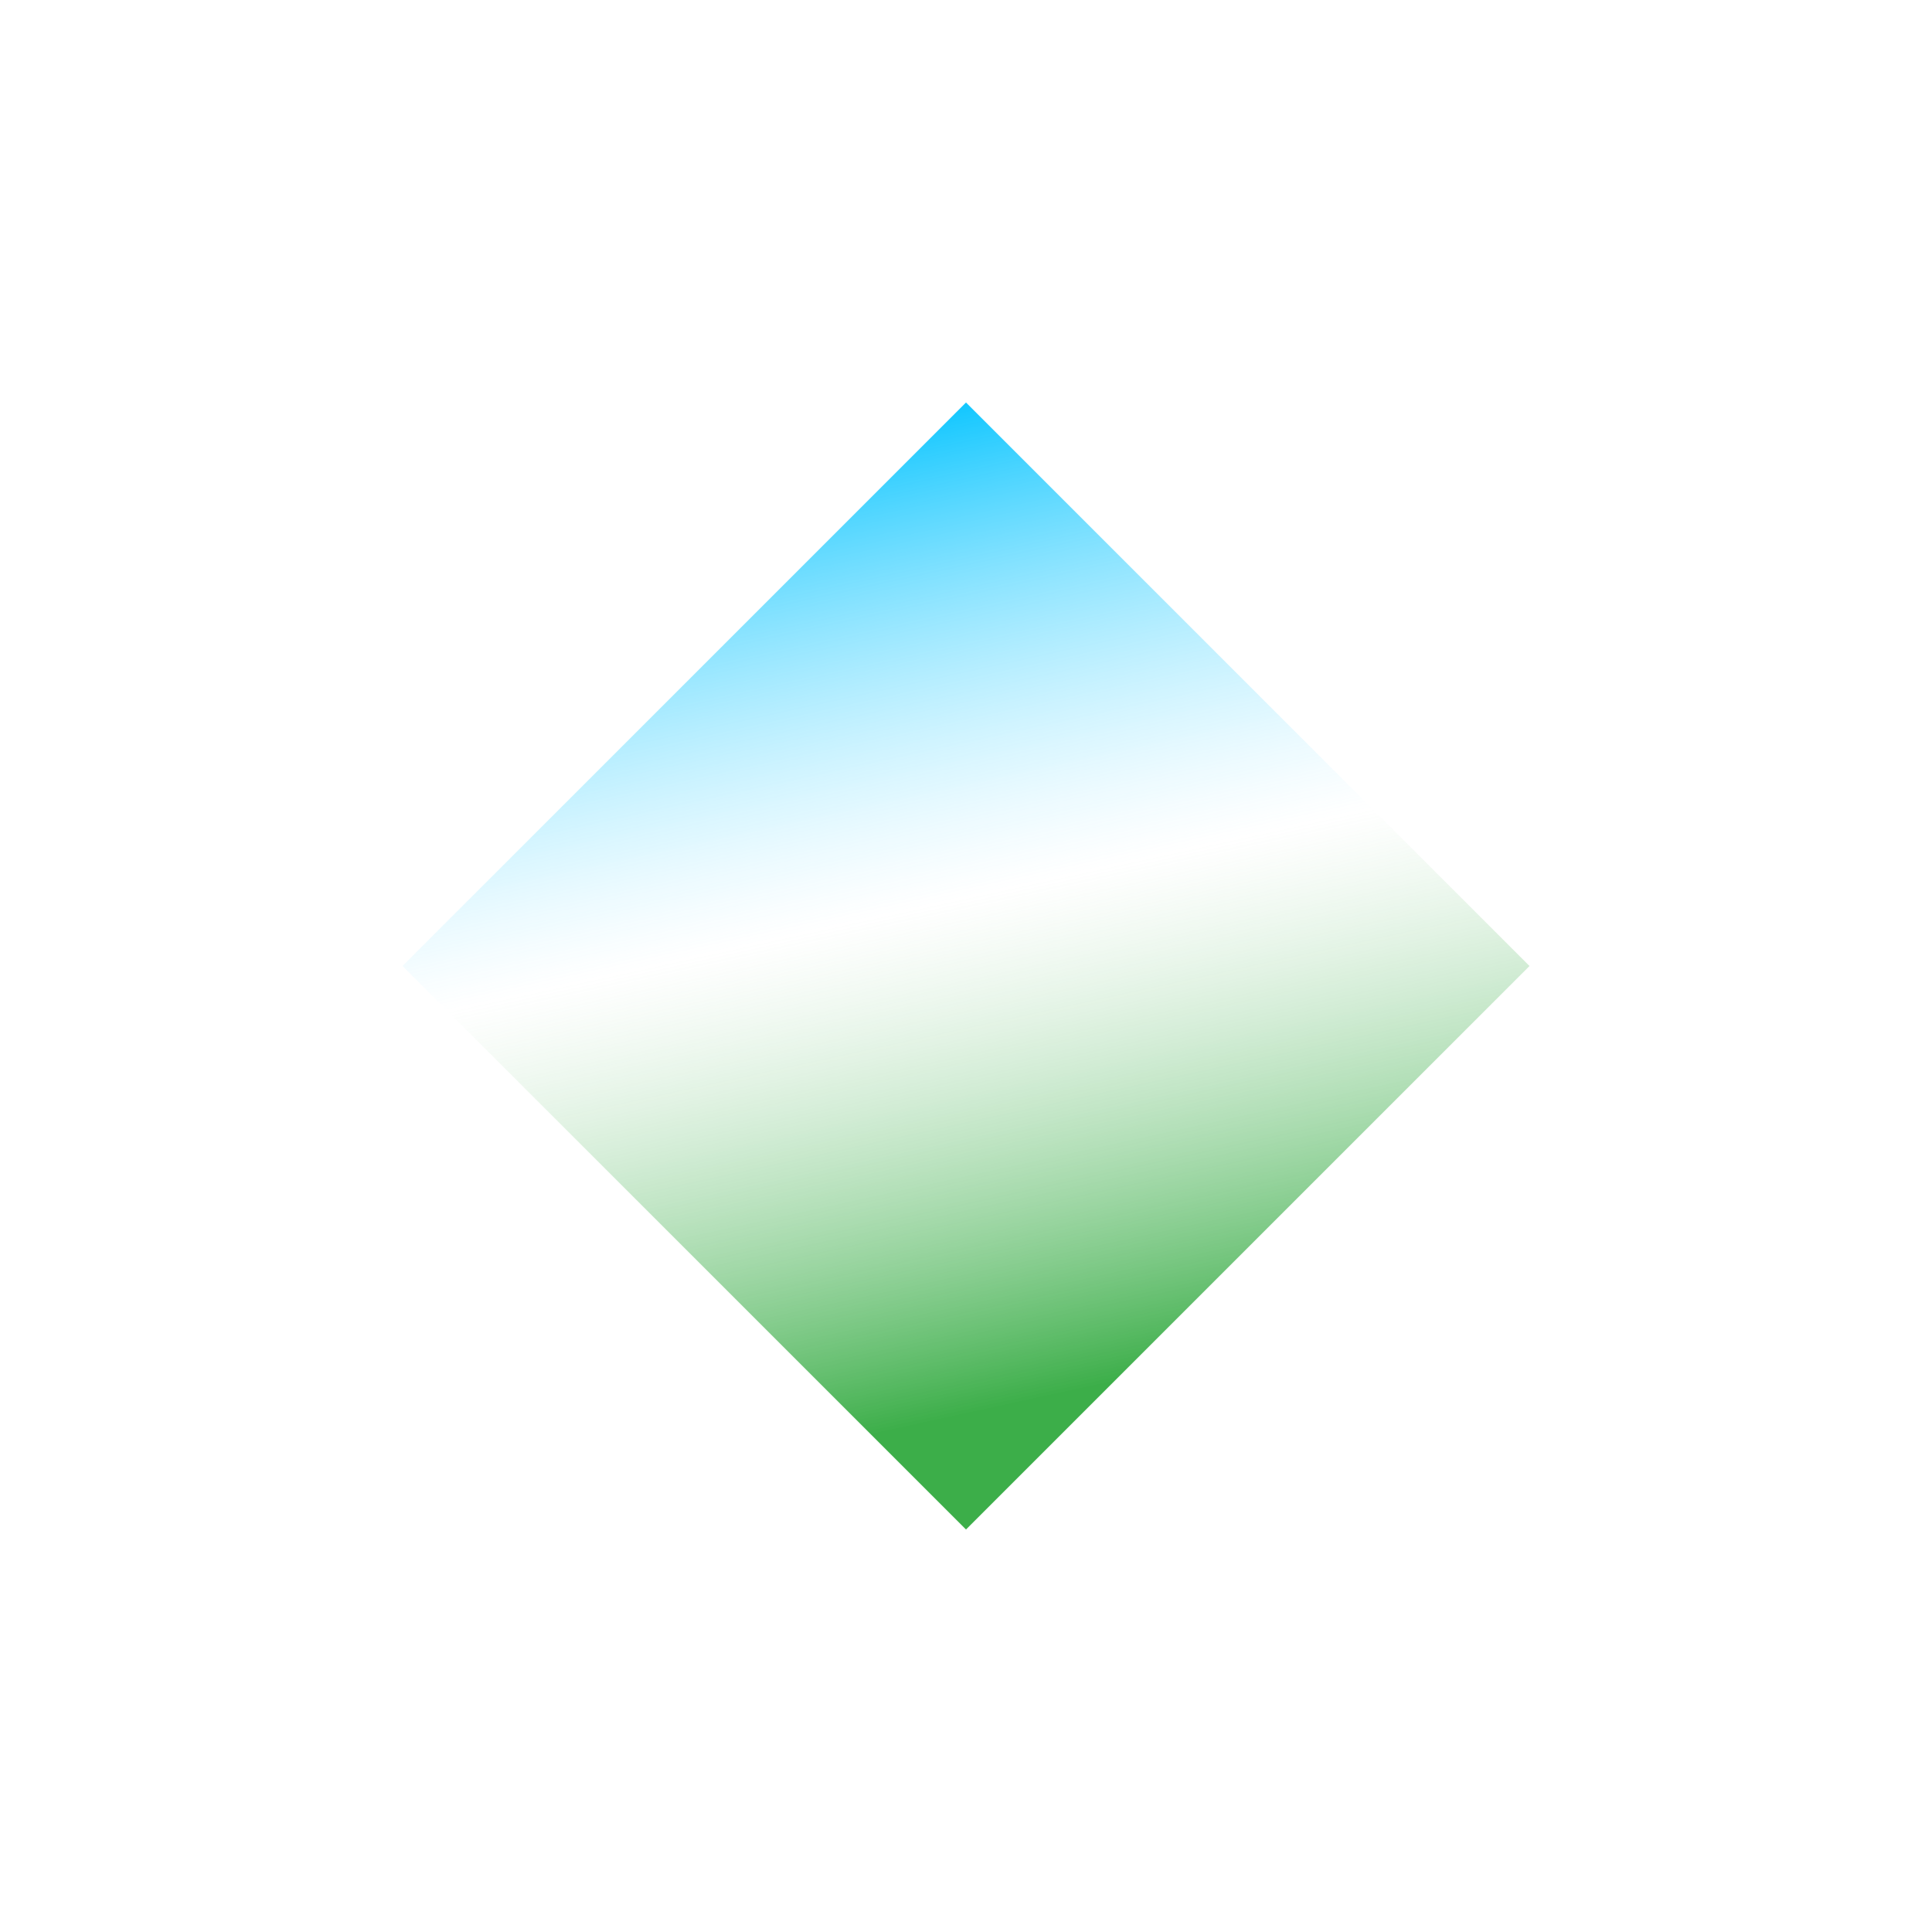 <svg width="960" height="960" viewBox="0 0 960 960" fill="none" xmlns="http://www.w3.org/2000/svg">
<g filter="url(#filter0_f_3484_6357)">
<rect x="480" y="200" width="395.981" height="395.981" transform="rotate(45 480 200)" fill="url(#paint0_linear_3484_6357)"/>
</g>
<defs>
<filter id="filter0_f_3484_6357" x="0" y="0" width="960" height="960.002" filterUnits="userSpaceOnUse" color-interpolation-filters="sRGB">
<feFlood flood-opacity="0" result="BackgroundImageFix"/>
<feBlend mode="normal" in="SourceGraphic" in2="BackgroundImageFix" result="shape"/>
<feGaussianBlur stdDeviation="100" result="effect1_foregroundBlur_3484_6357"/>
</filter>
<linearGradient id="paint0_linear_3484_6357" x1="351.603" y1="380.083" x2="774.454" y2="651.131" gradientUnits="userSpaceOnUse">
<stop offset="0.007" stop-color="#06C4FF"/>
<stop offset="0.5" stop-color="white" stop-opacity="0.4"/>
<stop offset="1" stop-color="#3CAE49"/>
</linearGradient>
</defs>
</svg>
